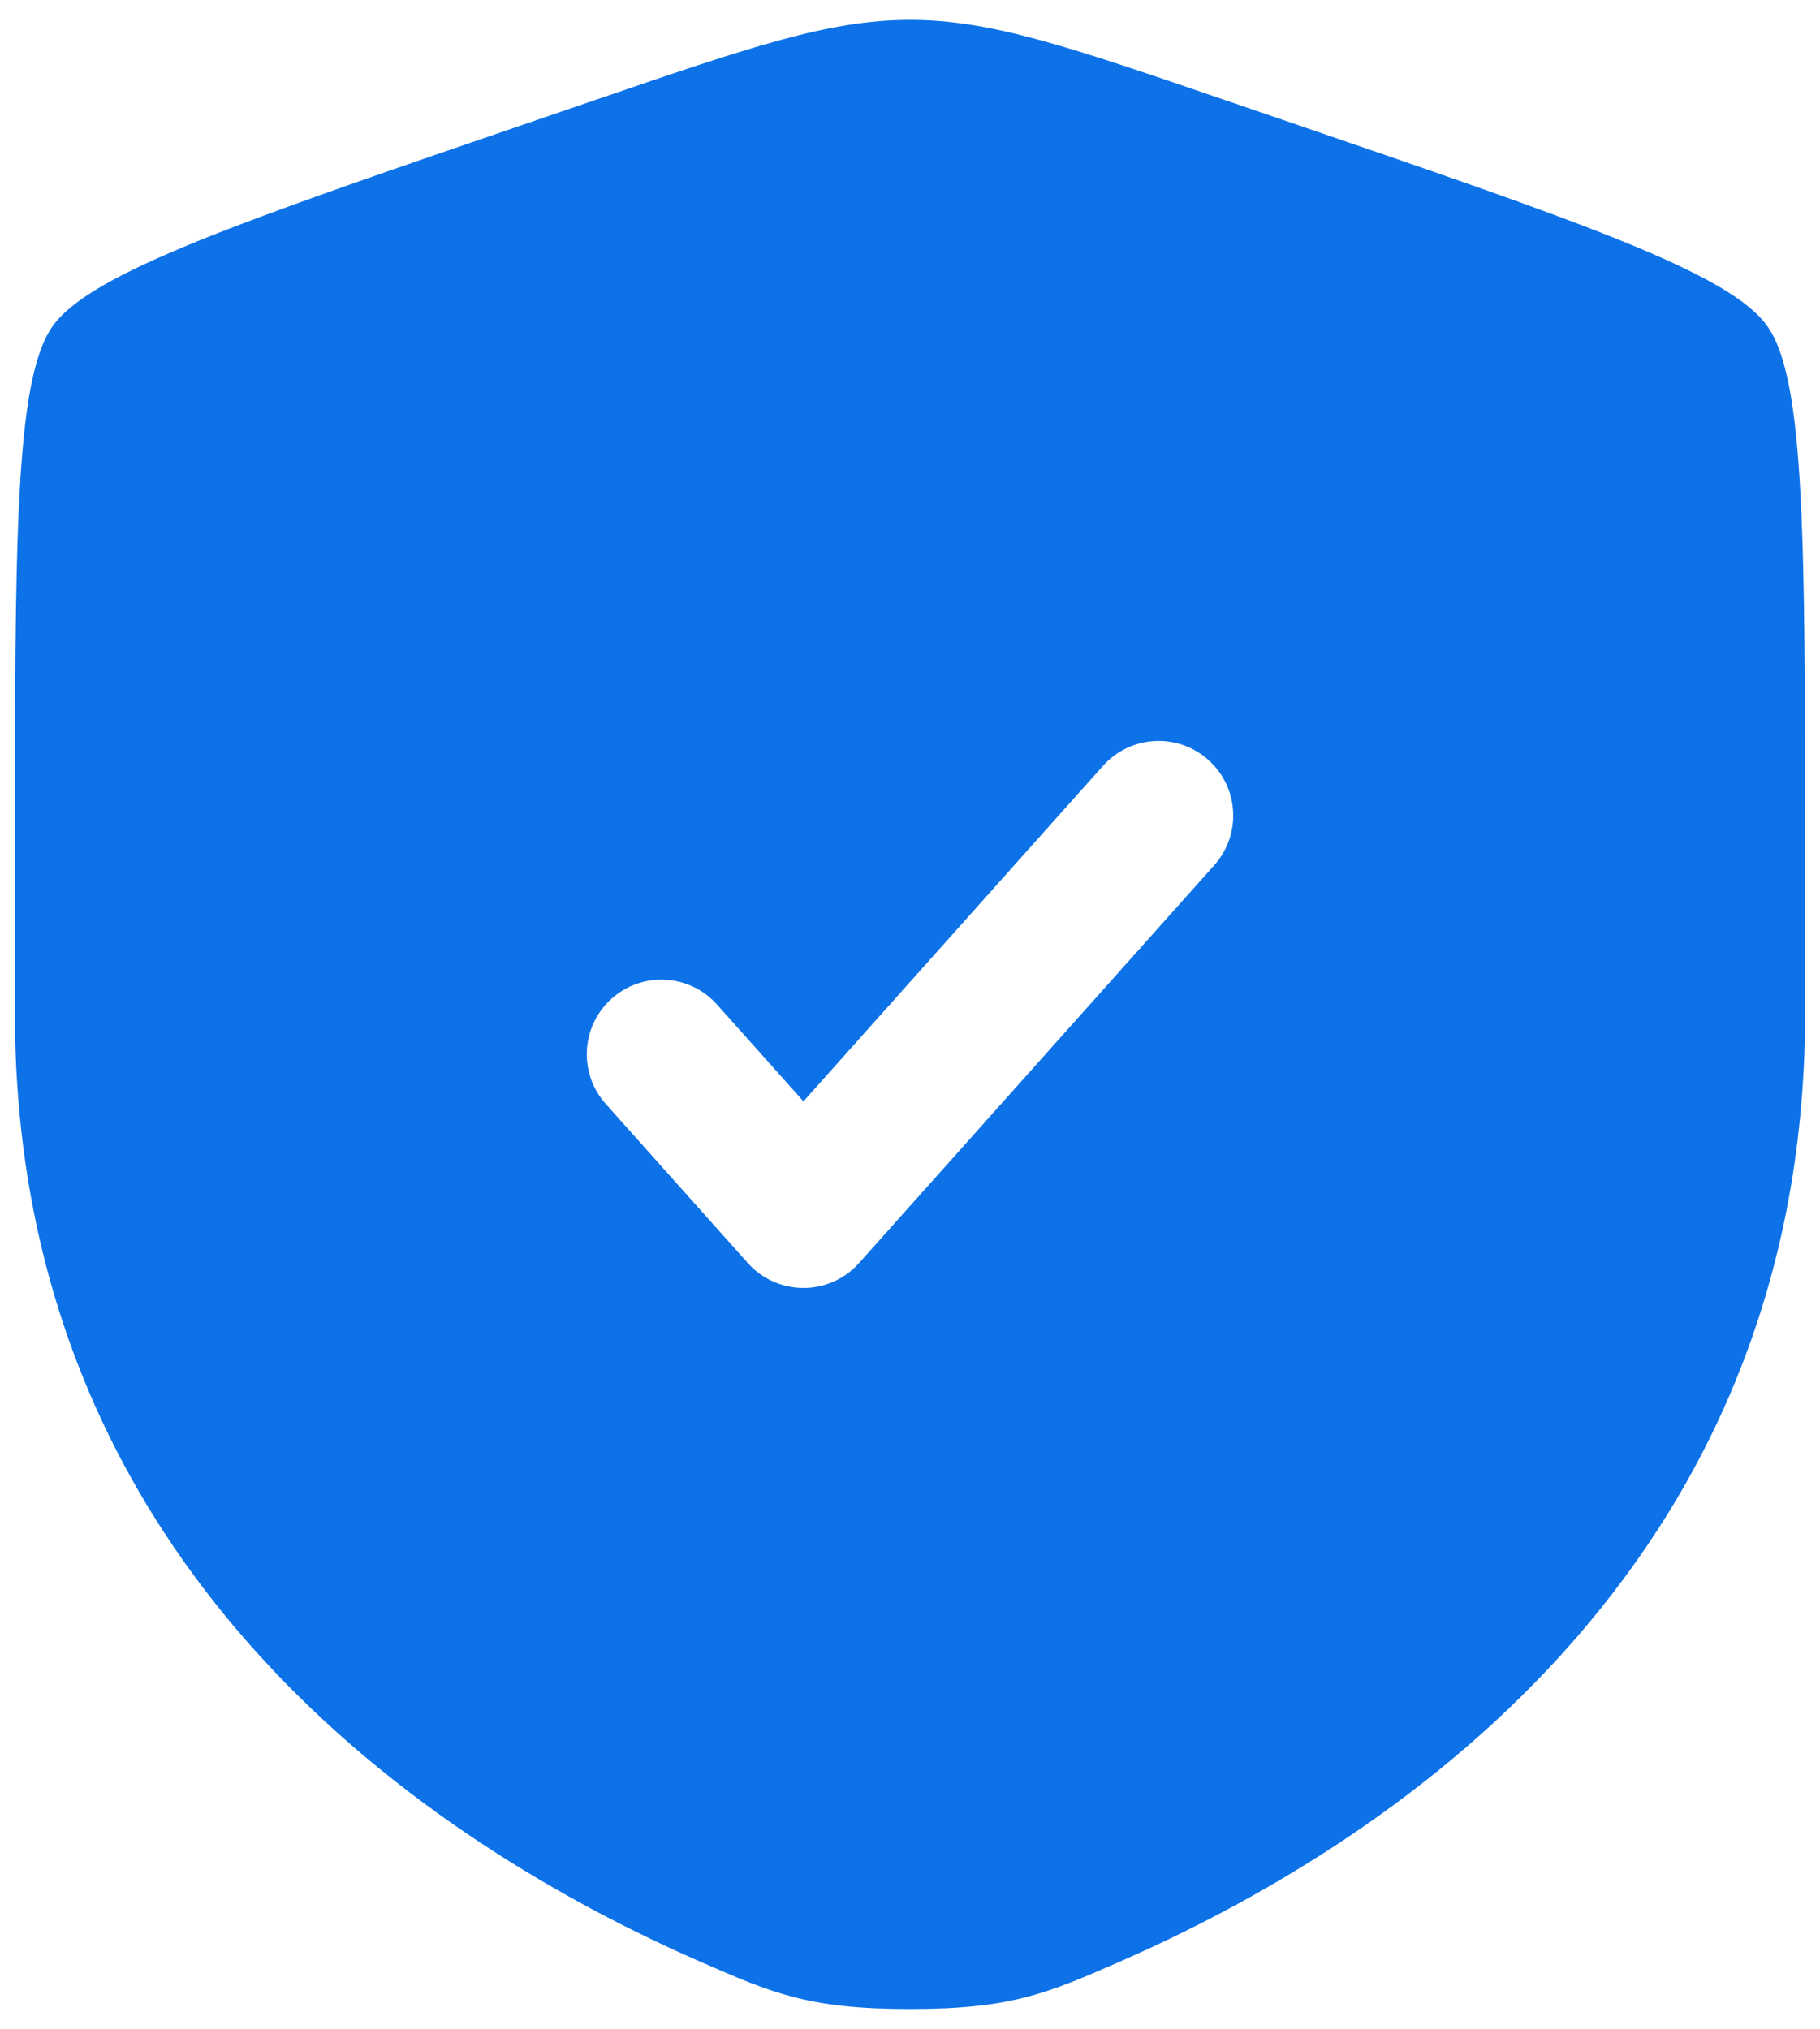 <svg width="61" height="68" viewBox="0 0 61 68" fill="none" xmlns="http://www.w3.org/2000/svg">
<path fill-rule="evenodd" clip-rule="evenodd" d="M1.758 10.941C0.5 12.734 0.5 18.063 0.5 28.721V33.971C0.5 52.764 14.63 61.884 23.495 65.757C25.9 66.807 27.102 67.333 30.5 67.333C33.898 67.333 35.1 66.807 37.505 65.757C46.37 61.884 60.5 52.764 60.5 33.971V28.721C60.5 18.063 60.5 12.734 59.242 10.941C57.983 9.148 52.972 7.433 42.95 4.002L41.041 3.348C35.817 1.56 33.205 0.666 30.5 0.666C27.795 0.666 25.183 1.56 19.959 3.348L18.05 4.002C8.028 7.433 3.017 9.148 1.758 10.941ZM40.698 28.998C41.618 27.968 41.528 26.387 40.498 25.468C39.468 24.548 37.888 24.638 36.968 25.668L26.929 36.912L24.032 33.668C23.112 32.638 21.532 32.548 20.502 33.468C19.472 34.387 19.382 35.968 20.302 36.998L25.064 42.331C25.538 42.862 26.216 43.166 26.929 43.166C27.641 43.166 28.319 42.862 28.793 42.331L40.698 28.998Z" fill="#0D72E7"/>
</svg>
